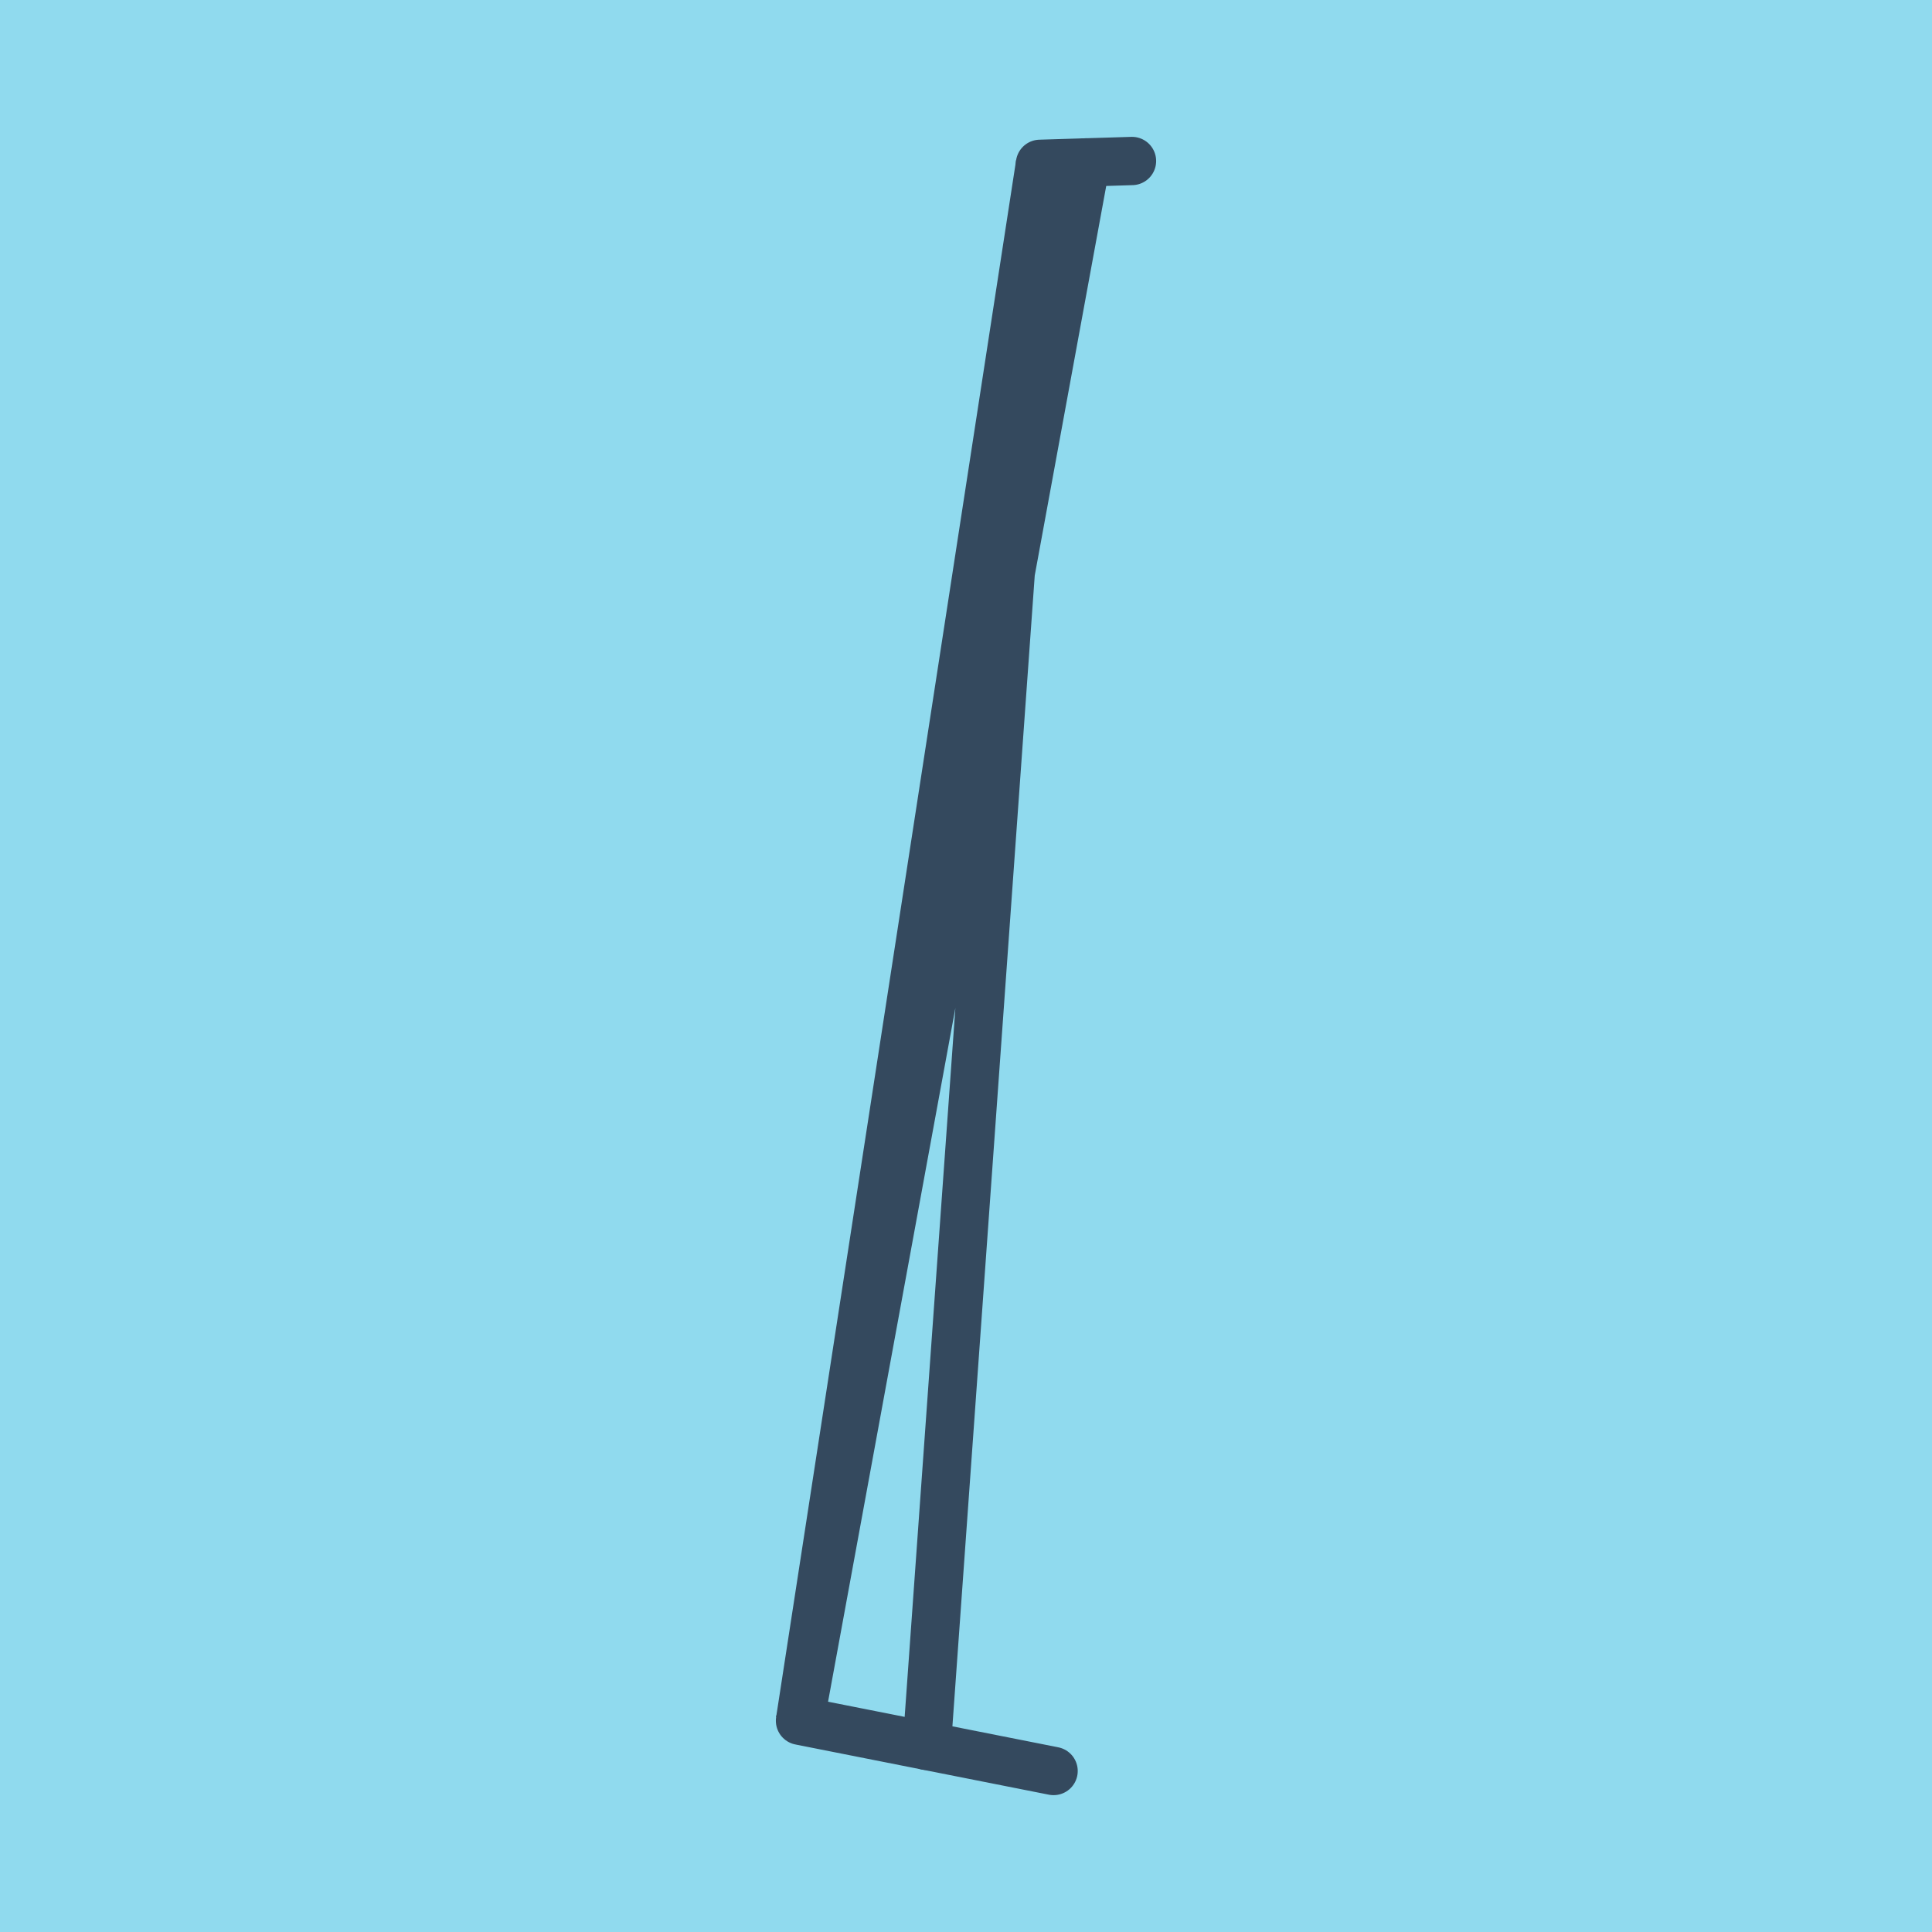 <?xml version="1.0" encoding="utf-8"?>
<!DOCTYPE svg PUBLIC "-//W3C//DTD SVG 1.1//EN" "http://www.w3.org/Graphics/SVG/1.1/DTD/svg11.dtd">
<svg xmlns="http://www.w3.org/2000/svg" xmlns:xlink="http://www.w3.org/1999/xlink" viewBox="-10 -10 120 120" preserveAspectRatio="xMidYMid meet">
	<path style="fill:#90daee" d="M-10-10h120v120H-10z"/>
			<polyline stroke-linecap="round" points="55.44,100 39.69,96.88 " style="fill:none;stroke:#34495e;stroke-width: 3px"/>
			<polyline stroke-linecap="round" points="60.31,0 54.595,0.176 " style="fill:none;stroke:#34495e;stroke-width: 3px"/>
			<polyline stroke-linecap="round" points="47.565,98.44 54.595,0.176 39.69,96.88 54.595,0.176 39.69,96.88 57.453,0.088 " style="fill:none;stroke:#34495e;stroke-width: 3px"/>
	</svg>

